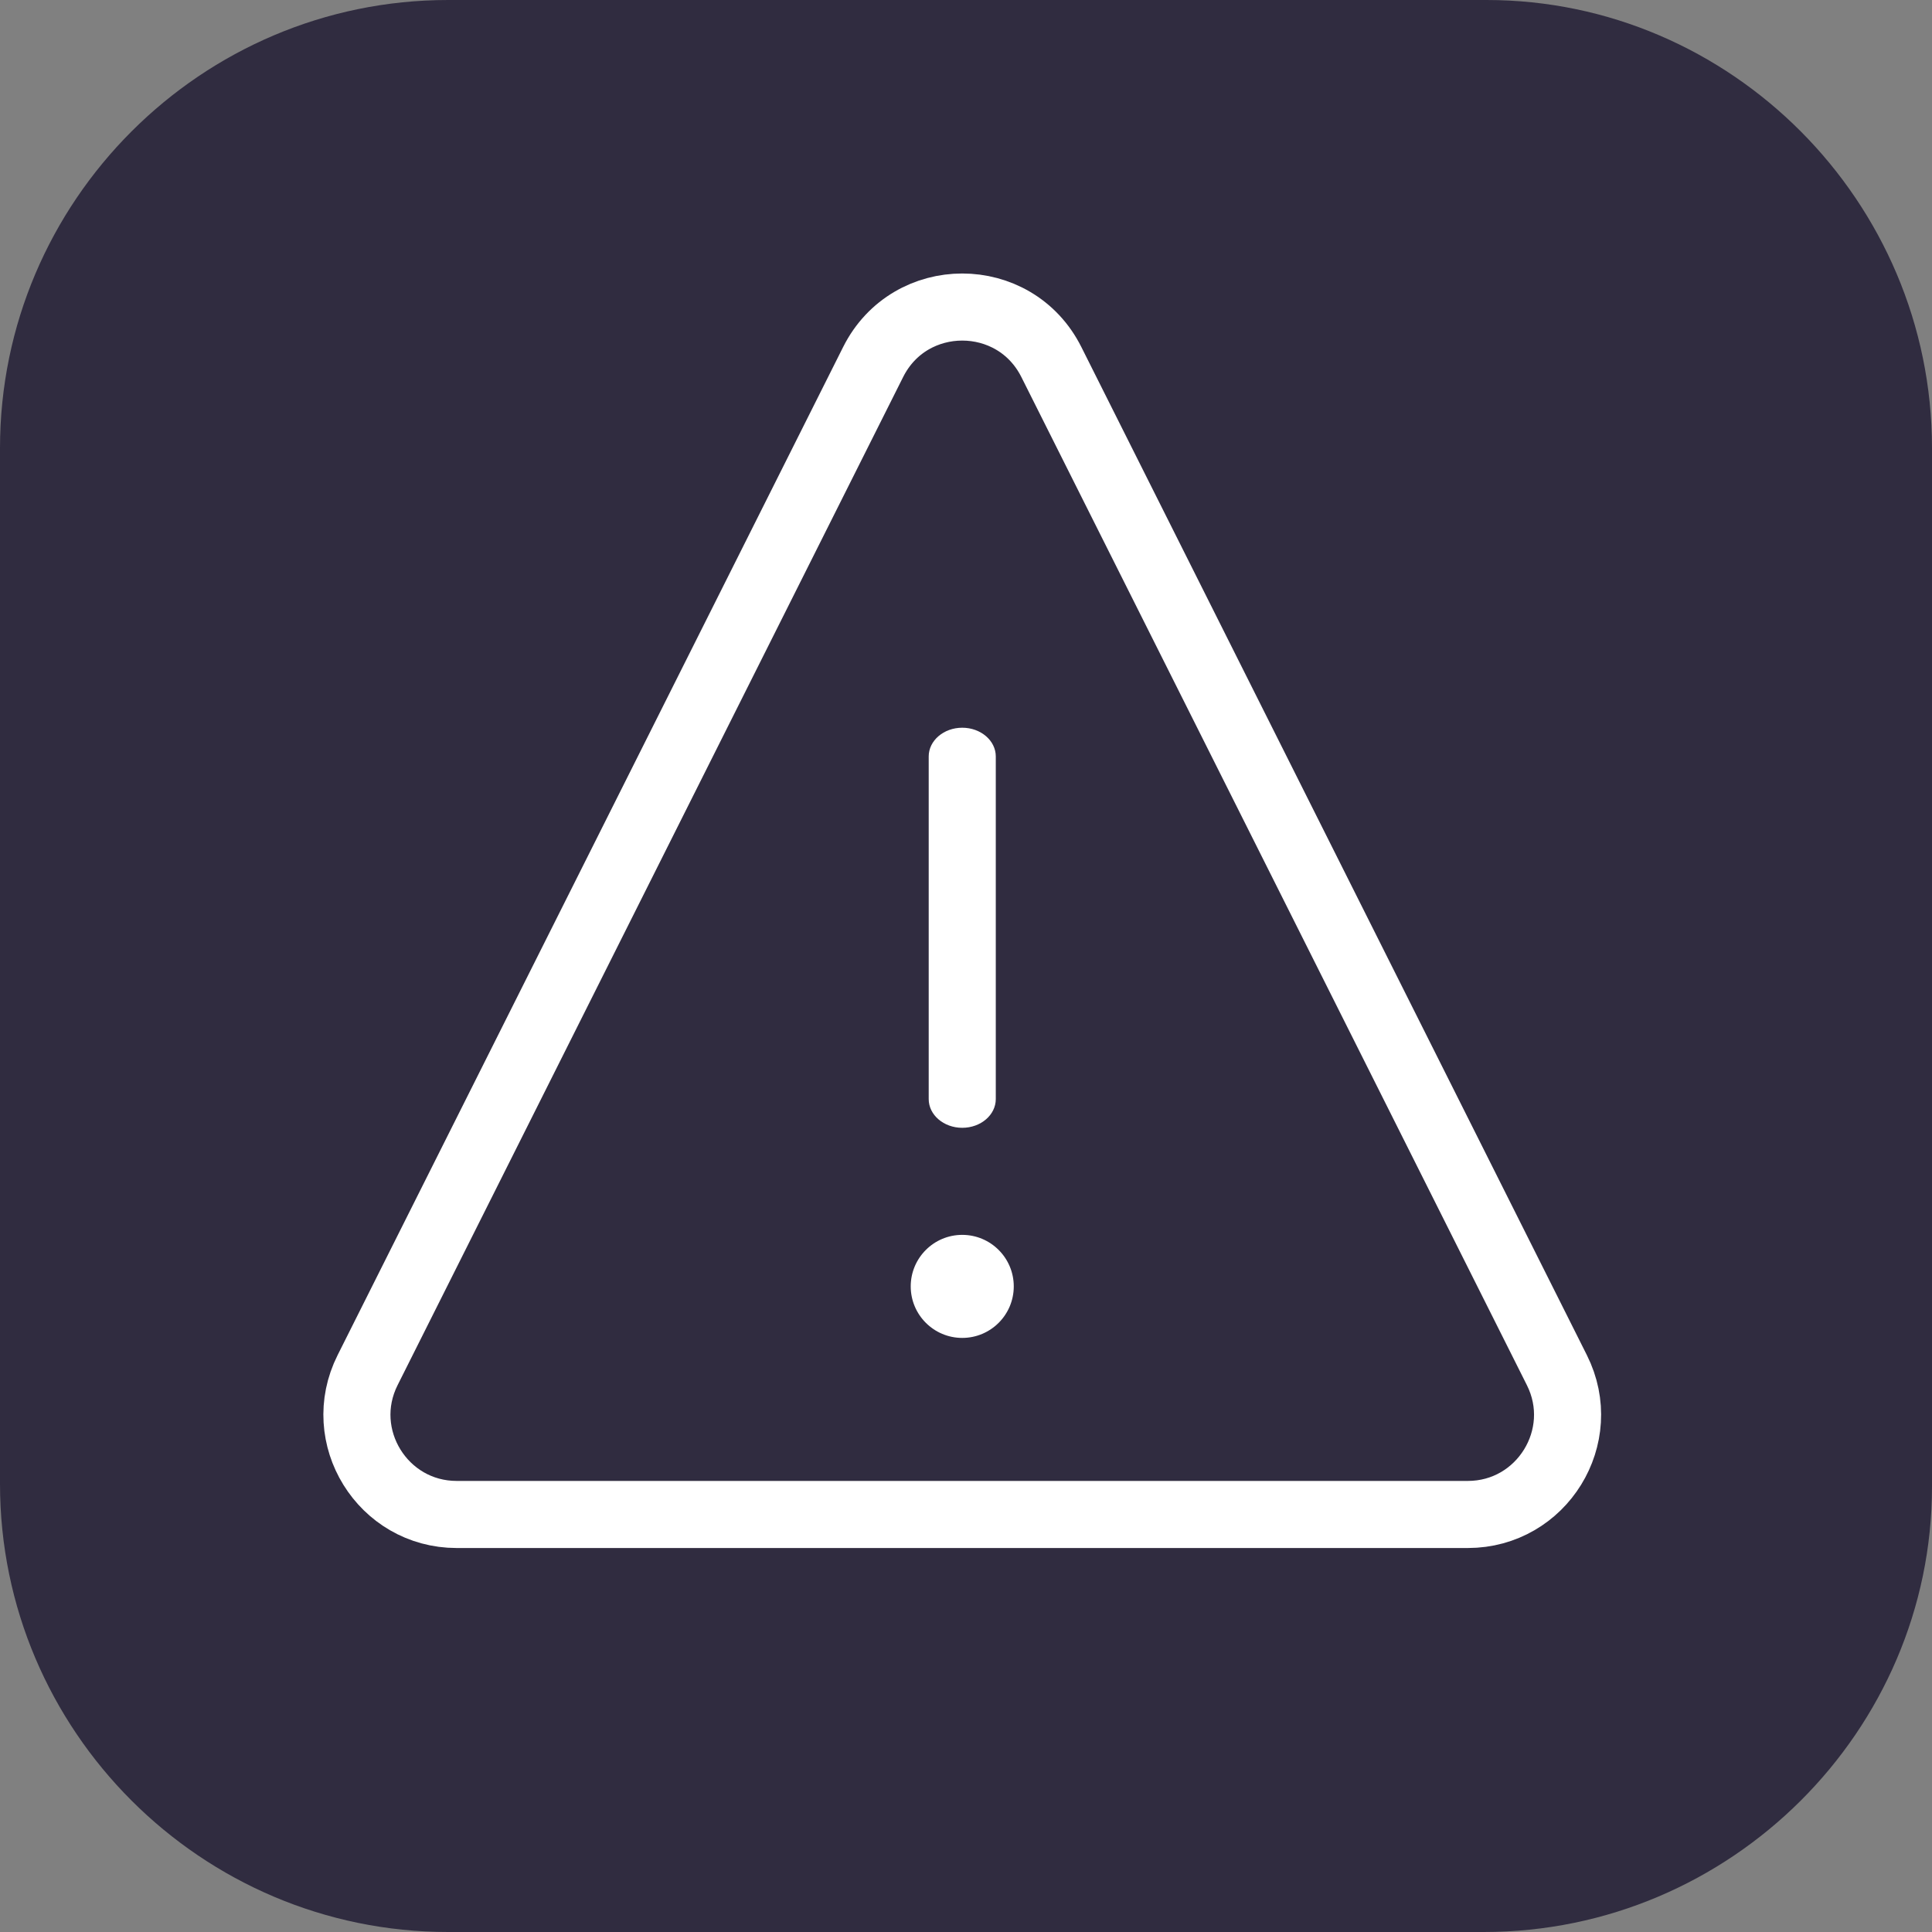 <?xml version="1.0" encoding="UTF-8"?>
<svg id="Layer_1" data-name="Layer 1" xmlns="http://www.w3.org/2000/svg" viewBox="0 0 72 72">
  <rect x="0" y="0" width="72" height="72" fill="#808080" stroke="none"/>
  <defs>
    <style>
      .cls-1 {
        fill: #302c40;
      }

      .cls-1, .cls-2 {
        stroke-width: 0px;
      }

      .cls-3 {
        fill: none;
        stroke: #fff;
        stroke-linecap: round;
        stroke-linejoin: round;
        stroke-width: 2.5px;
      }

      .cls-2 {
        fill: #fff;
      }
    </style>
  </defs>
  <path class="cls-1" d="M55.3,72H16.7c-9.2,0-16.7-7.5-16.7-16.7V16.7C0,7.5,7.5,0,16.7,0h38.7C64.5,0,72,7.5,72,16.7v38.7c0,9.1-7.5,16.6-16.7,16.6Z"/>
  <g>
    <path class="cls-3" d="M32.54,13.49L13.7,51.06c-1.24,2.47.56,5.38,3.32,5.38h37.68c2.76,0,4.56-2.91,3.32-5.38L39.18,13.49c-1.37-2.73-5.27-2.73-6.64,0Z"/>
    <g>
      <path class="cls-2" d="M35.86,42.03c-.69,0-1.25-.48-1.25-1.07v-12.77c0-.59.56-1.07,1.25-1.07s1.25.48,1.25,1.07v12.77c0,.59-.56,1.07-1.25,1.07Z"/>
      <path class="cls-2" d="M35.86,49.86c-1.06,0-1.92-.86-1.92-1.92s.86-1.92,1.92-1.92,1.92.86,1.92,1.92-.86,1.92-1.92,1.92Z"/>
    </g>
  </g>
</svg>